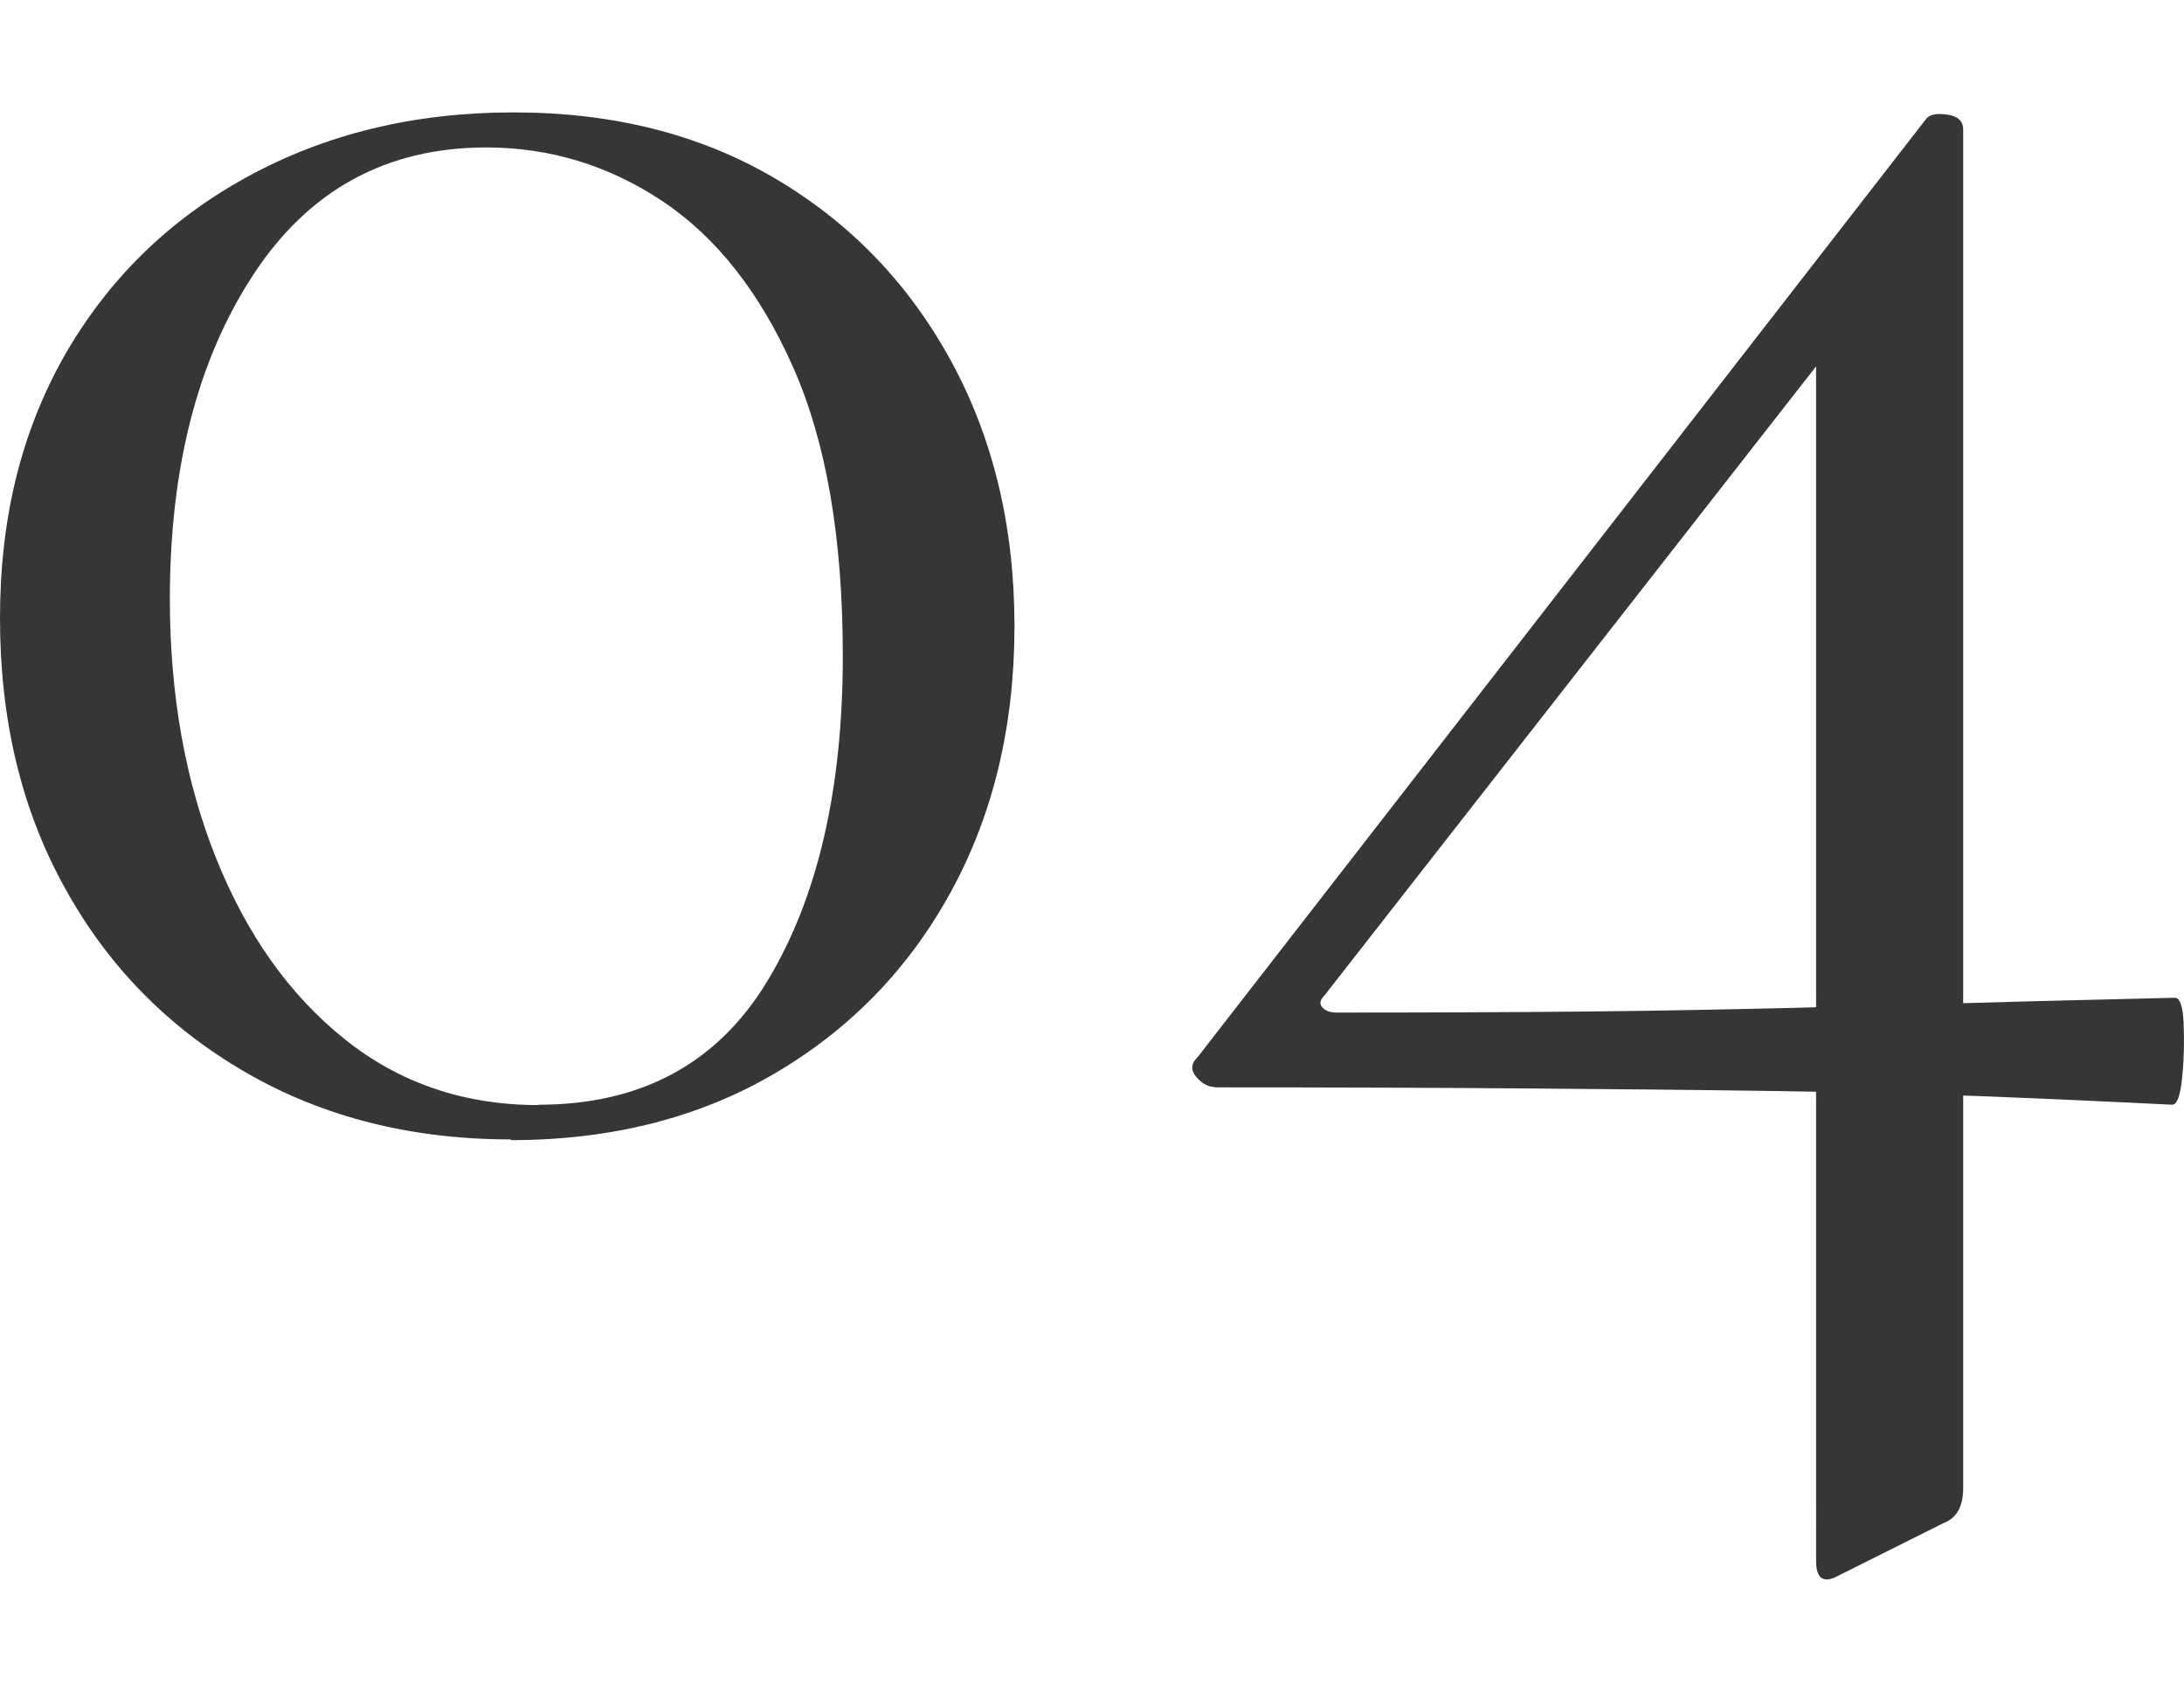 <?xml version="1.0" encoding="UTF-8"?>
<svg id="_レイヤー_6" data-name="レイヤー 6" xmlns="http://www.w3.org/2000/svg" viewBox="0 0 60.43 46.82">
  <defs>
    <style>
      .cls-1 {
        fill: #373637;
        stroke-width: 0px;
      }
    </style>
  </defs>
  <path class="cls-1" d="M14.14,31.53c-2.76,0-5.21-.62-7.35-1.86-2.14-1.24-3.81-2.94-5-5.11-1.2-2.16-1.79-4.65-1.79-7.45s.6-5.18,1.79-7.28c1.2-2.09,2.87-3.74,5.04-4.93s4.62-1.79,7.38-1.79,5.17.61,7.24,1.83c2.07,1.22,3.69,2.9,4.86,5.04s1.76,4.59,1.76,7.35-.59,5.21-1.76,7.35c-1.17,2.14-2.81,3.82-4.9,5.04s-4.52,1.83-7.28,1.83ZM14.9,30.57c2.85,0,4.97-1.15,6.35-3.45,1.38-2.3,2.07-5.29,2.07-8.97,0-3.27-.46-5.93-1.38-8s-2.13-3.6-3.62-4.59c-1.49-.99-3.12-1.48-4.86-1.48-2.76,0-4.91,1.17-6.45,3.52-1.54,2.35-2.31,5.34-2.31,8.97,0,2.67.43,5.06,1.28,7.18.85,2.12,2.03,3.78,3.55,5s3.31,1.83,5.38,1.83Z"/>
  <path class="cls-1" d="M33.62,30.08c-.18,0-.36-.09-.52-.28s-.15-.37.04-.55L53.28,3.31c.09-.14.29-.18.59-.14s.45.18.45.41v37.6c0,.51-.18.83-.55.97l-2.9,1.45c-.41.23-.62.09-.62-.41V8.83l2.21-1.52-15.8,20.22c-.14.14-.16.25-.07.35s.23.14.41.14c2.62,0,4.96-.01,7-.03,2.05-.02,3.92-.06,5.62-.1,1.7-.05,3.39-.09,5.07-.14,1.68-.05,3.51-.09,5.49-.14.14,0,.22.24.24.72.02.48.01.98-.04,1.48-.05.51-.14.76-.28.76-1.79-.09-3.59-.17-5.38-.24-1.79-.07-3.69-.11-5.69-.14s-4.26-.05-6.76-.07c-2.51-.02-5.39-.03-8.66-.03Z"/>
</svg>